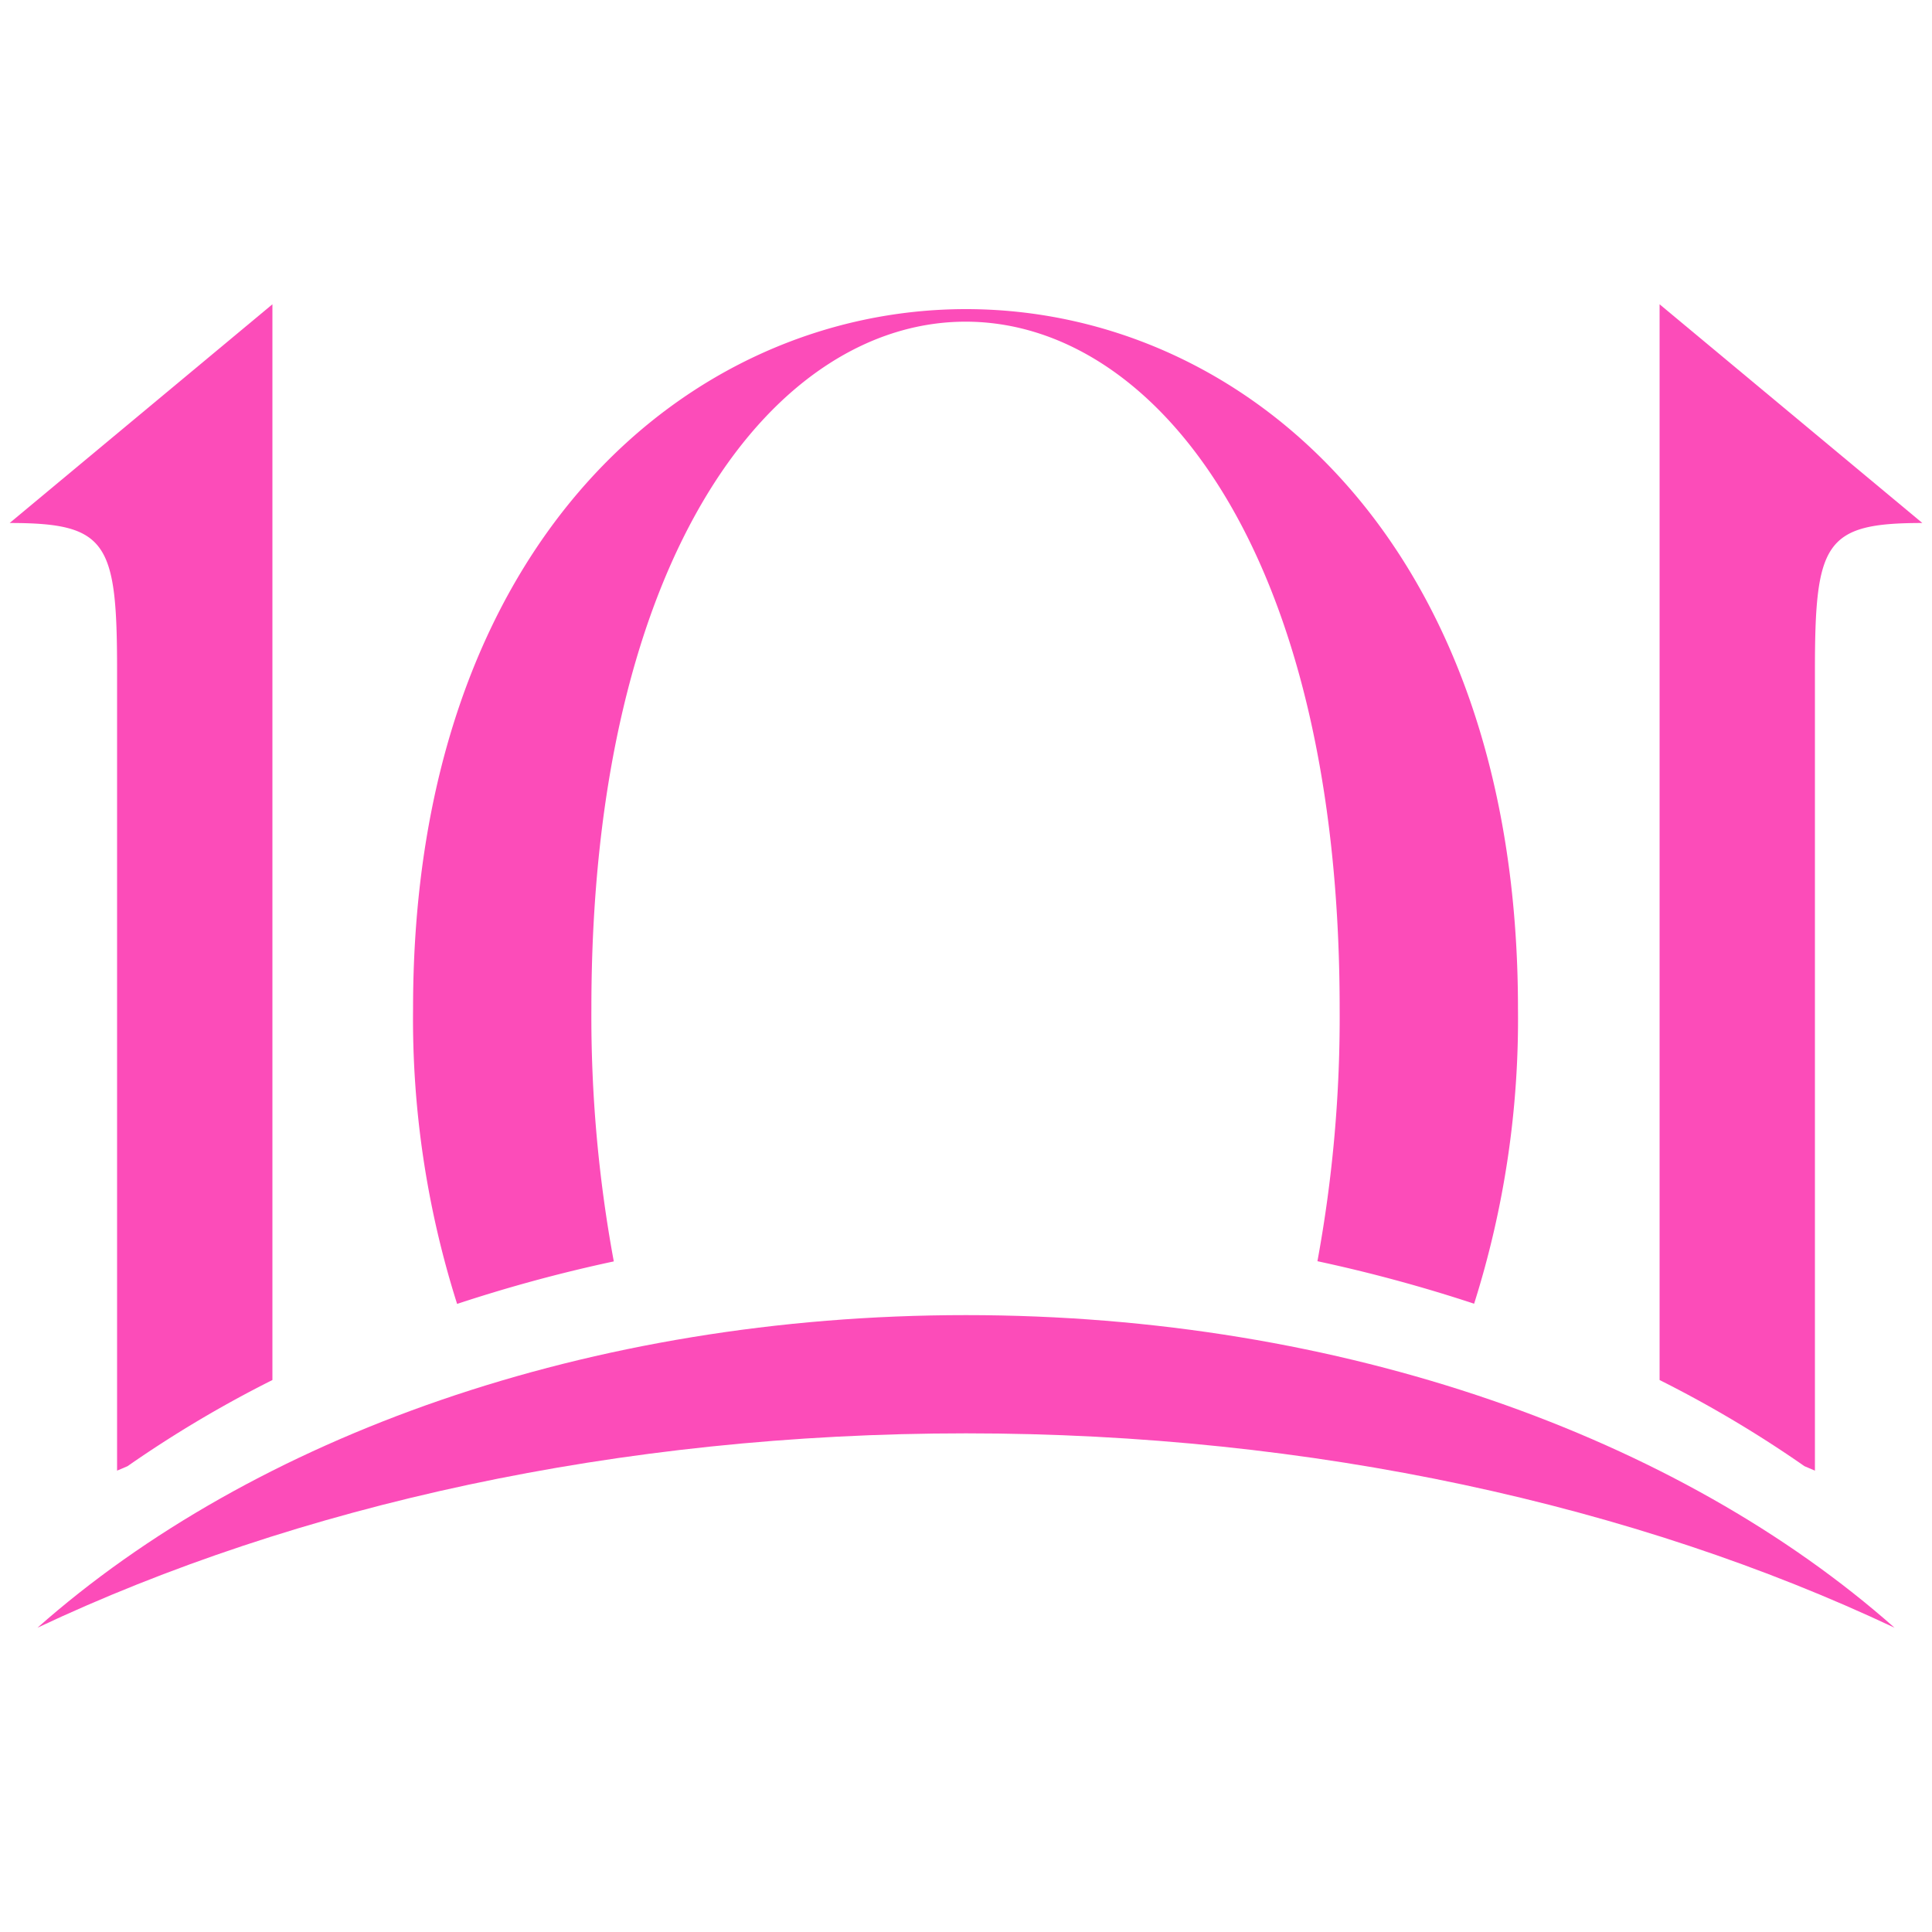 <svg id="Layer_1" data-name="Layer 1" xmlns="http://www.w3.org/2000/svg" viewBox="0 0 100 100"><defs><style>.cls-1{fill:#fc4cb9;}</style></defs><path class="cls-1" d="M6.06,34.72v41.4l.54-.23a60.56,60.56,0,0,1,7.5-4.46V15.75L.5,27.07C5.56,27.07,6.06,28.07,6.06,34.72Z"/><path class="cls-1" d="M31.77,65.29A69.78,69.78,0,0,1,30.61,52.2c0-23.74,9.63-35.55,19.37-35.55S69.34,28.46,69.34,52.2a69.64,69.64,0,0,1-1.15,13.08,78.33,78.33,0,0,1,8.11,2.2A48.79,48.79,0,0,0,78.57,52.2C78.57,28,64.27,16,50,16S21.38,28,21.38,52.2a48.75,48.75,0,0,0,2.28,15.29A77.65,77.65,0,0,1,31.77,65.29Z"/><path class="cls-1" d="M93.94,76.12V34.72c0-6.65.5-7.65,5.56-7.65L85.9,15.75V71.43a60.56,60.56,0,0,1,7.5,4.46Z"/><path class="cls-1" d="M1.94,84.25C15.34,77.93,32,74.19,50,74.19s34.66,3.74,48.06,10.06C86.93,74.4,69.54,68.07,50,68.07S13.07,74.4,1.94,84.25Z"/></svg>